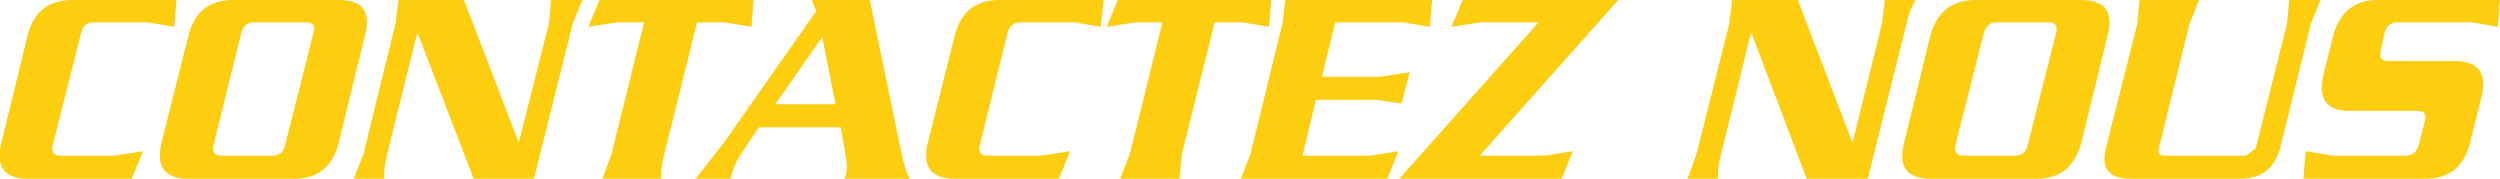 <?xml version="1.0" encoding="UTF-8" standalone="no"?>
<svg xmlns:xlink="http://www.w3.org/1999/xlink" height="12.0px" width="167.85px" xmlns="http://www.w3.org/2000/svg">
  <g transform="matrix(1.0, 0.0, 0.0, 1.0, 15.4, -1.0)">
    <path d="M-3.7 2.8 L-5.5 2.5 -9.1 2.5 Q-9.8 2.5 -9.95 3.2 L-11.85 10.7 Q-12.05 11.45 -11.35 11.45 L-7.7 11.45 -5.8 11.15 -6.55 13.0 -13.55 13.0 Q-15.9 13.0 -15.3 10.55 L-13.55 3.4 Q-12.95 1.0 -10.55 1.0 L-3.55 1.0 -3.7 2.8" fill="#fdcd10" fill-rule="evenodd" stroke="none"/>
    <path d="M9.1 3.4 L7.35 10.55 Q6.75 13.0 4.35 13.0 L-2.75 13.0 Q-5.15 13.0 -4.55 10.55 L-2.75 3.4 Q-2.15 1.0 0.25 1.0 L7.35 1.0 Q9.75 1.0 9.1 3.4 M5.15 2.5 L1.65 2.5 Q1.0 2.5 0.8 3.2 L-1.05 10.7 Q-1.25 11.45 -0.55 11.45 L2.9 11.45 Q3.6 11.45 3.75 10.7 L5.65 3.2 Q5.85 2.5 5.15 2.5" fill="#fdcd10" fill-rule="evenodd" stroke="none"/>
    <path d="M16.4 13.0 L12.65 3.25 12.6 3.25 10.6 11.35 Q10.35 12.3 10.4 13.0 L8.35 13.0 9.0 11.35 11.15 2.6 11.35 1.0 15.75 1.0 19.4 10.5 19.45 10.5 21.45 2.6 21.6 1.0 23.7 1.0 23.05 2.6 20.45 13.0 16.4 13.0" fill="#fdcd10" fill-rule="evenodd" stroke="none"/>
    <path d="M26.05 2.5 L24.1 2.8 24.85 1.0 35.2 1.0 35.05 2.8 33.25 2.5 31.4 2.5 29.2 11.35 Q28.95 12.3 29.0 13.0 L25.05 13.0 25.65 11.35 27.85 2.5 26.05 2.5" fill="#fdcd10" fill-rule="evenodd" stroke="none"/>
    <path d="M39.1 1.0 L43.0 1.0 45.0 10.7 Q45.4 12.65 45.7 13.0 L41.3 13.0 41.4 12.7 Q41.55 12.2 41.3 11.0 L41.05 9.55 35.55 9.55 34.35 11.35 Q33.85 12.1 33.65 13.0 L31.3 13.0 33.15 10.65 39.4 1.75 39.1 1.0 M40.7 8.0 L39.8 3.5 36.65 8.0 40.7 8.0" fill="#fdcd10" fill-rule="evenodd" stroke="none"/>
    <path d="M55.7 13.0 L48.7 13.0 Q46.3 13.0 46.9 10.55 L48.7 3.4 Q49.3 1.0 51.7 1.0 L58.7 1.0 58.5 2.8 56.75 2.5 53.1 2.5 Q52.45 2.5 52.25 3.2 L50.4 10.7 Q50.2 11.45 50.9 11.45 L54.5 11.45 56.45 11.15 55.7 13.0" fill="#fdcd10" fill-rule="evenodd" stroke="none"/>
    <path d="M66.15 2.5 L63.95 11.35 63.8 13.0 59.8 13.0 60.45 11.35 62.65 2.5 60.8 2.5 58.9 2.8 59.65 1.0 69.95 1.0 69.8 2.8 68.0 2.5 66.15 2.5" fill="#fdcd10" fill-rule="evenodd" stroke="none"/>
    <path d="M77.75 13.0 L67.9 13.0 68.55 11.35 70.7 2.6 70.9 1.0 80.75 1.0 80.6 2.8 78.8 2.5 74.25 2.5 73.35 6.15 77.3 6.15 79.25 5.85 78.7 7.95 76.95 7.7 72.95 7.7 72.05 11.45 76.6 11.45 78.5 11.15 77.75 13.0" fill="#fdcd10" fill-rule="evenodd" stroke="none"/>
    <path d="M90.2 11.15 L89.45 13.0 78.55 13.0 87.9 2.5 84.0 2.5 82.05 2.8 82.8 1.0 93.25 1.0 83.95 11.45 88.3 11.45 90.2 11.15" fill="#fdcd10" fill-rule="evenodd" stroke="none"/>
    <path d="M110.0 13.0 L105.9 13.0 102.2 3.25 102.15 3.25 100.15 11.35 Q99.9 12.3 99.95 13.0 L97.9 13.0 98.5 11.35 100.7 2.6 100.9 1.0 105.3 1.0 108.95 10.5 109.0 10.5 110.95 2.6 111.15 1.0 113.2 1.0 Q112.75 1.85 112.6 2.6 L110.0 13.0" fill="#fdcd10" fill-rule="evenodd" stroke="none"/>
    <path d="M122.15 2.5 L118.65 2.5 Q118.0 2.5 117.8 3.2 L115.9 10.7 Q115.75 11.45 116.4 11.45 L119.9 11.45 Q120.6 11.45 120.75 10.7 L122.65 3.2 Q122.8 2.5 122.15 2.5 M126.1 3.4 L124.35 10.55 Q123.7 13.0 121.35 13.0 L114.25 13.0 Q111.8 13.0 112.45 10.55 L114.2 3.4 Q114.85 1.0 117.25 1.0 L124.3 1.0 Q126.75 1.0 126.1 3.4" fill="#fdcd10" fill-rule="evenodd" stroke="none"/>
    <path d="M137.7 10.9 Q137.15 13.0 135.0 13.0 L127.65 13.0 Q125.45 13.0 126.0 10.9 L128.1 2.6 128.25 1.0 132.25 1.0 131.6 2.6 129.55 10.95 Q129.4 11.45 129.95 11.45 L135.4 11.45 136.05 10.95 138.15 2.6 138.3 1.0 140.4 1.0 139.75 2.6 137.7 10.9" fill="#fdcd10" fill-rule="evenodd" stroke="none"/>
    <path d="M150.45 10.55 Q149.85 13.0 147.45 13.0 L139.25 13.0 139.4 11.15 141.2 11.45 146.15 11.45 Q146.8 11.45 147.0 10.7 L147.4 9.15 Q147.6 8.45 146.9 8.45 L142.4 8.45 Q140.0 8.45 140.6 6.0 L141.25 3.4 Q141.9 1.0 144.25 1.0 L152.45 1.0 152.3 2.8 150.55 2.5 145.55 2.5 Q144.9 2.5 144.7 3.2 L144.45 4.4 Q144.25 5.1 144.95 5.1 L149.4 5.1 Q151.8 5.1 151.2 7.55 L150.45 10.55" fill="#fdcd10" fill-rule="evenodd" stroke="none"/>
  </g>
</svg>
